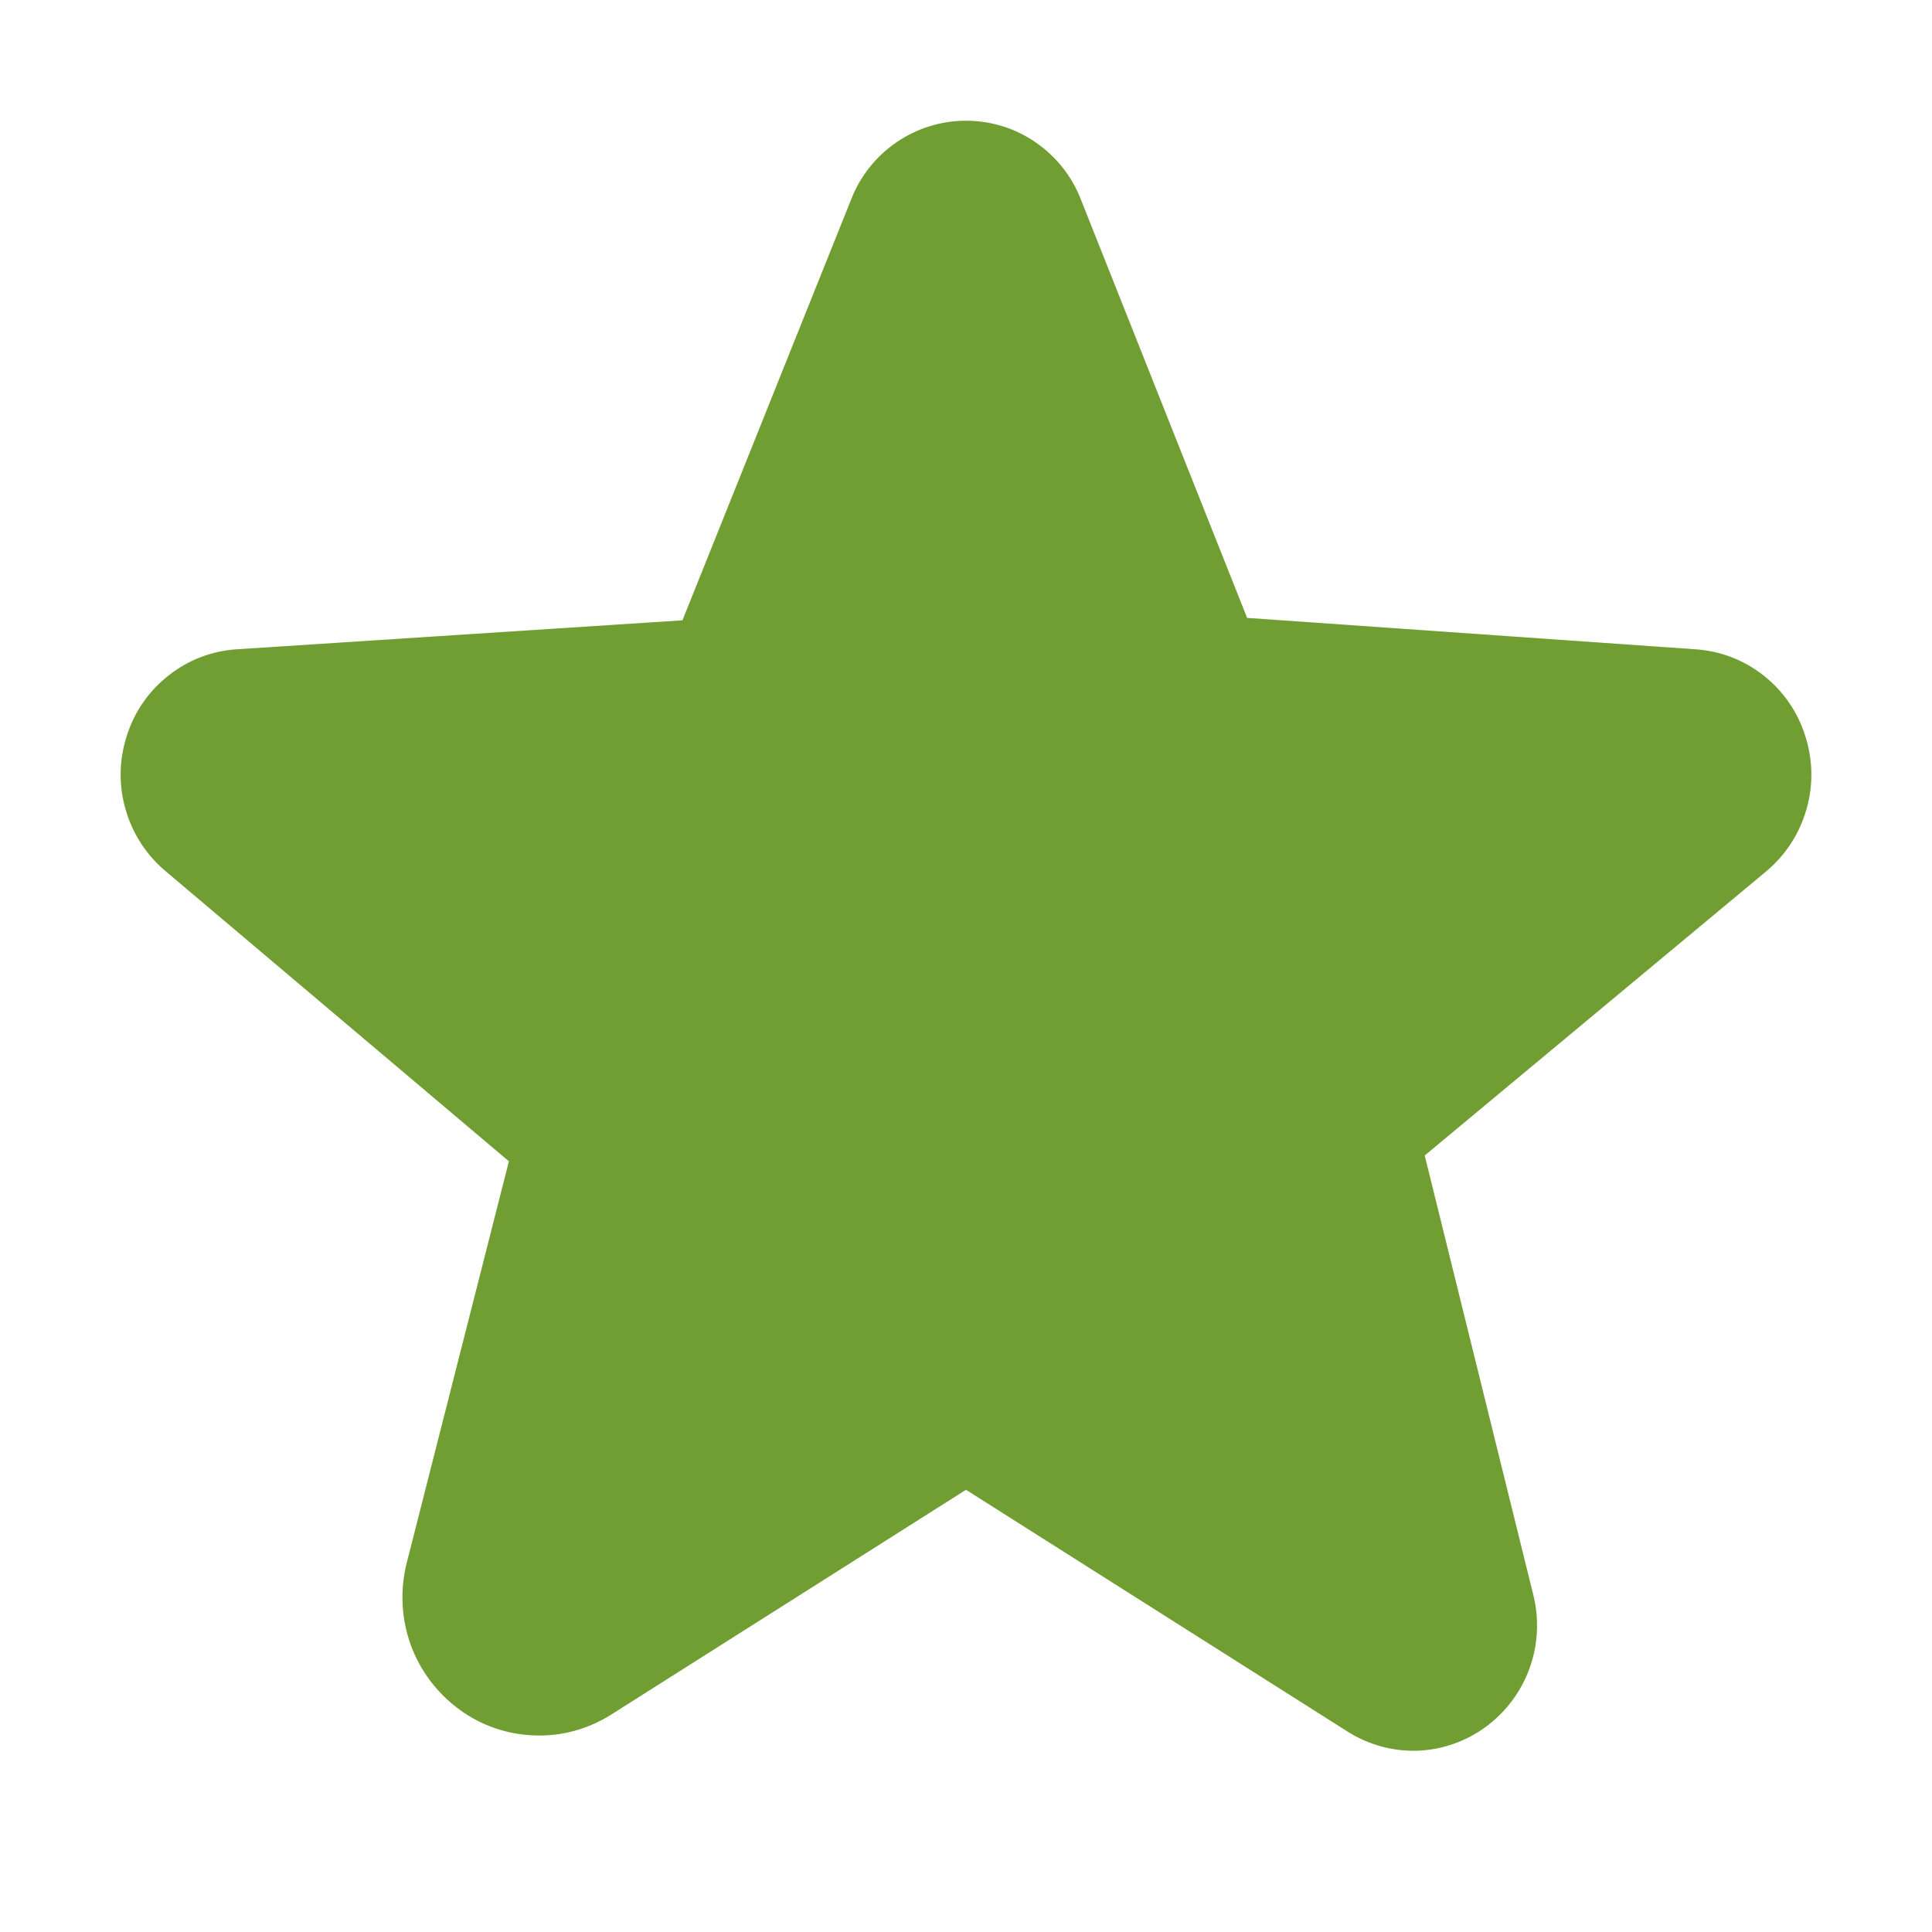 <svg width="12" height="12" viewBox="0 0 12 12" fill="none" xmlns="http://www.w3.org/2000/svg">
<path d="M11.211 4.566C11.164 4.419 11.074 4.29 10.953 4.195C10.831 4.099 10.684 4.043 10.53 4.033L7.746 3.838L6.713 1.238C6.657 1.094 6.559 0.971 6.432 0.884C6.305 0.796 6.154 0.75 6 0.75H5.999C5.845 0.75 5.695 0.797 5.568 0.884C5.441 0.971 5.343 1.094 5.287 1.238L4.239 3.853L1.47 4.033C1.316 4.043 1.169 4.099 1.048 4.195C0.926 4.29 0.836 4.419 0.789 4.566C0.74 4.715 0.736 4.876 0.78 5.027C0.823 5.178 0.91 5.312 1.031 5.413L3.161 7.213L2.527 9.705C2.484 9.873 2.492 10.05 2.55 10.213C2.609 10.377 2.716 10.518 2.856 10.62C2.992 10.719 3.154 10.774 3.322 10.779C3.49 10.785 3.655 10.739 3.797 10.649L5.994 9.257C5.997 9.255 6 9.254 6.006 9.257L8.37 10.755C8.499 10.837 8.649 10.878 8.801 10.874C8.953 10.869 9.101 10.818 9.224 10.729C9.351 10.637 9.448 10.508 9.501 10.36C9.554 10.213 9.561 10.052 9.522 9.9L8.849 7.177L10.969 5.413C11.09 5.312 11.177 5.178 11.22 5.027C11.264 4.876 11.26 4.715 11.211 4.566Z" fill="#8CC53F"/>
<path d="M11.211 4.566C11.164 4.419 11.074 4.29 10.953 4.195C10.831 4.099 10.684 4.043 10.53 4.033L7.746 3.838L6.713 1.238C6.657 1.094 6.559 0.971 6.432 0.884C6.305 0.796 6.154 0.75 6 0.75H5.999C5.845 0.75 5.695 0.797 5.568 0.884C5.441 0.971 5.343 1.094 5.287 1.238L4.239 3.853L1.47 4.033C1.316 4.043 1.169 4.099 1.048 4.195C0.926 4.29 0.836 4.419 0.789 4.566C0.74 4.715 0.736 4.876 0.78 5.027C0.823 5.178 0.91 5.312 1.031 5.413L3.161 7.213L2.527 9.705C2.484 9.873 2.492 10.05 2.55 10.213C2.609 10.377 2.716 10.518 2.856 10.62C2.992 10.719 3.154 10.774 3.322 10.779C3.49 10.785 3.655 10.739 3.797 10.649L5.994 9.257C5.997 9.255 6 9.254 6.006 9.257L8.37 10.755C8.499 10.837 8.649 10.878 8.801 10.874C8.953 10.869 9.101 10.818 9.224 10.729C9.351 10.637 9.448 10.508 9.501 10.36C9.554 10.213 9.561 10.052 9.522 9.9L8.849 7.177L10.969 5.413C11.09 5.312 11.177 5.178 11.22 5.027C11.264 4.876 11.26 4.715 11.211 4.566Z" fill="black" fill-opacity="0.2"/>
</svg>
